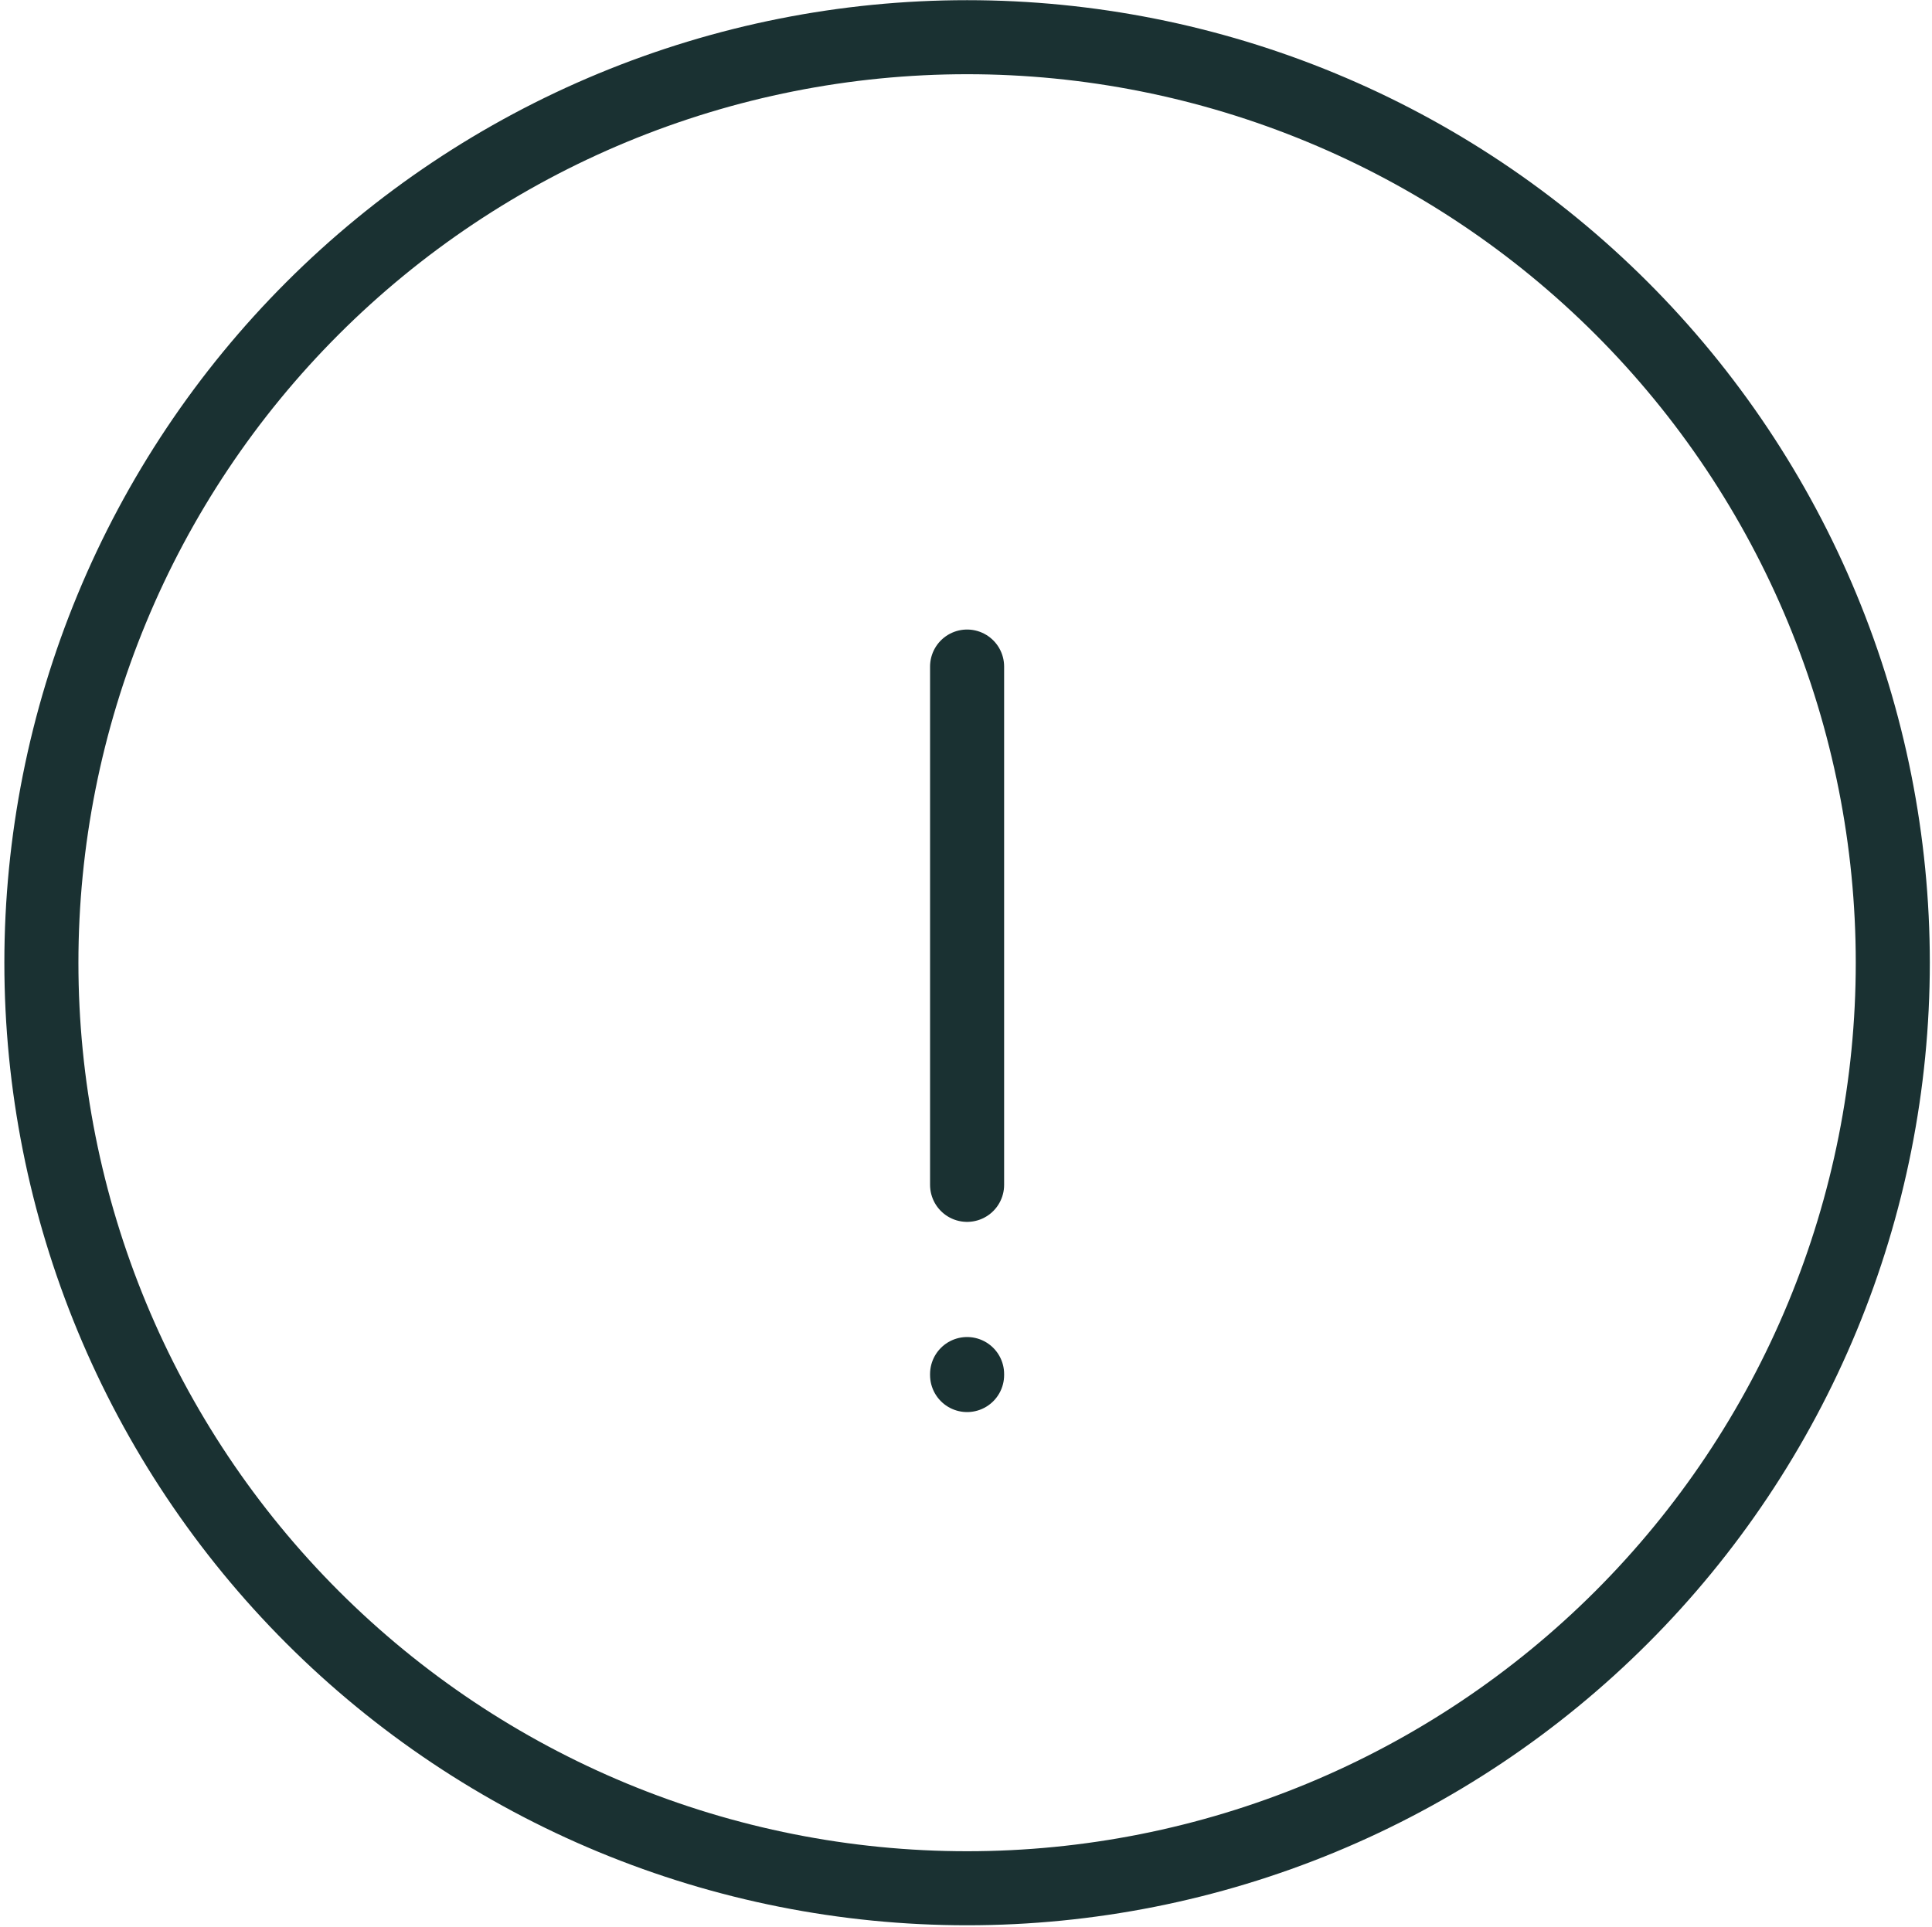 <?xml version="1.0" encoding="UTF-8"?> <svg xmlns="http://www.w3.org/2000/svg" width="414" height="413" viewBox="0 0 414 413" fill="none"><path d="M8.869 206.337C8.869 232.387 14 258.181 23.969 282.248C33.938 306.315 48.549 328.182 66.969 346.602C85.389 365.022 107.256 379.633 131.323 389.602C155.39 399.571 181.184 404.702 207.234 404.702C233.283 404.702 259.078 399.571 283.145 389.602C307.211 379.633 329.079 365.022 347.499 346.602C365.919 328.182 380.53 306.315 390.499 282.248C400.468 258.181 405.598 232.387 405.598 206.337C405.598 180.287 400.468 154.493 390.499 130.426C380.53 106.359 365.919 84.492 347.499 66.072C329.079 47.652 307.211 33.041 283.145 23.072C259.078 13.103 233.283 7.972 207.234 7.972C181.184 7.972 155.39 13.103 131.323 23.072C107.256 33.041 85.389 47.652 66.969 66.072C48.549 84.492 33.938 106.359 23.969 130.426C14 154.493 8.869 180.287 8.869 206.337Z" stroke="#1A3132" stroke-width="15.869" stroke-linecap="round" stroke-linejoin="round"></path><path d="M207.234 142.86V253.945" stroke="#1A3132" stroke-width="15.869" stroke-linecap="round" stroke-linejoin="round"></path><path d="M207.234 294.495V294.709" stroke="#1A3132" stroke-width="15.869" stroke-linecap="round" stroke-linejoin="round"></path></svg> 
